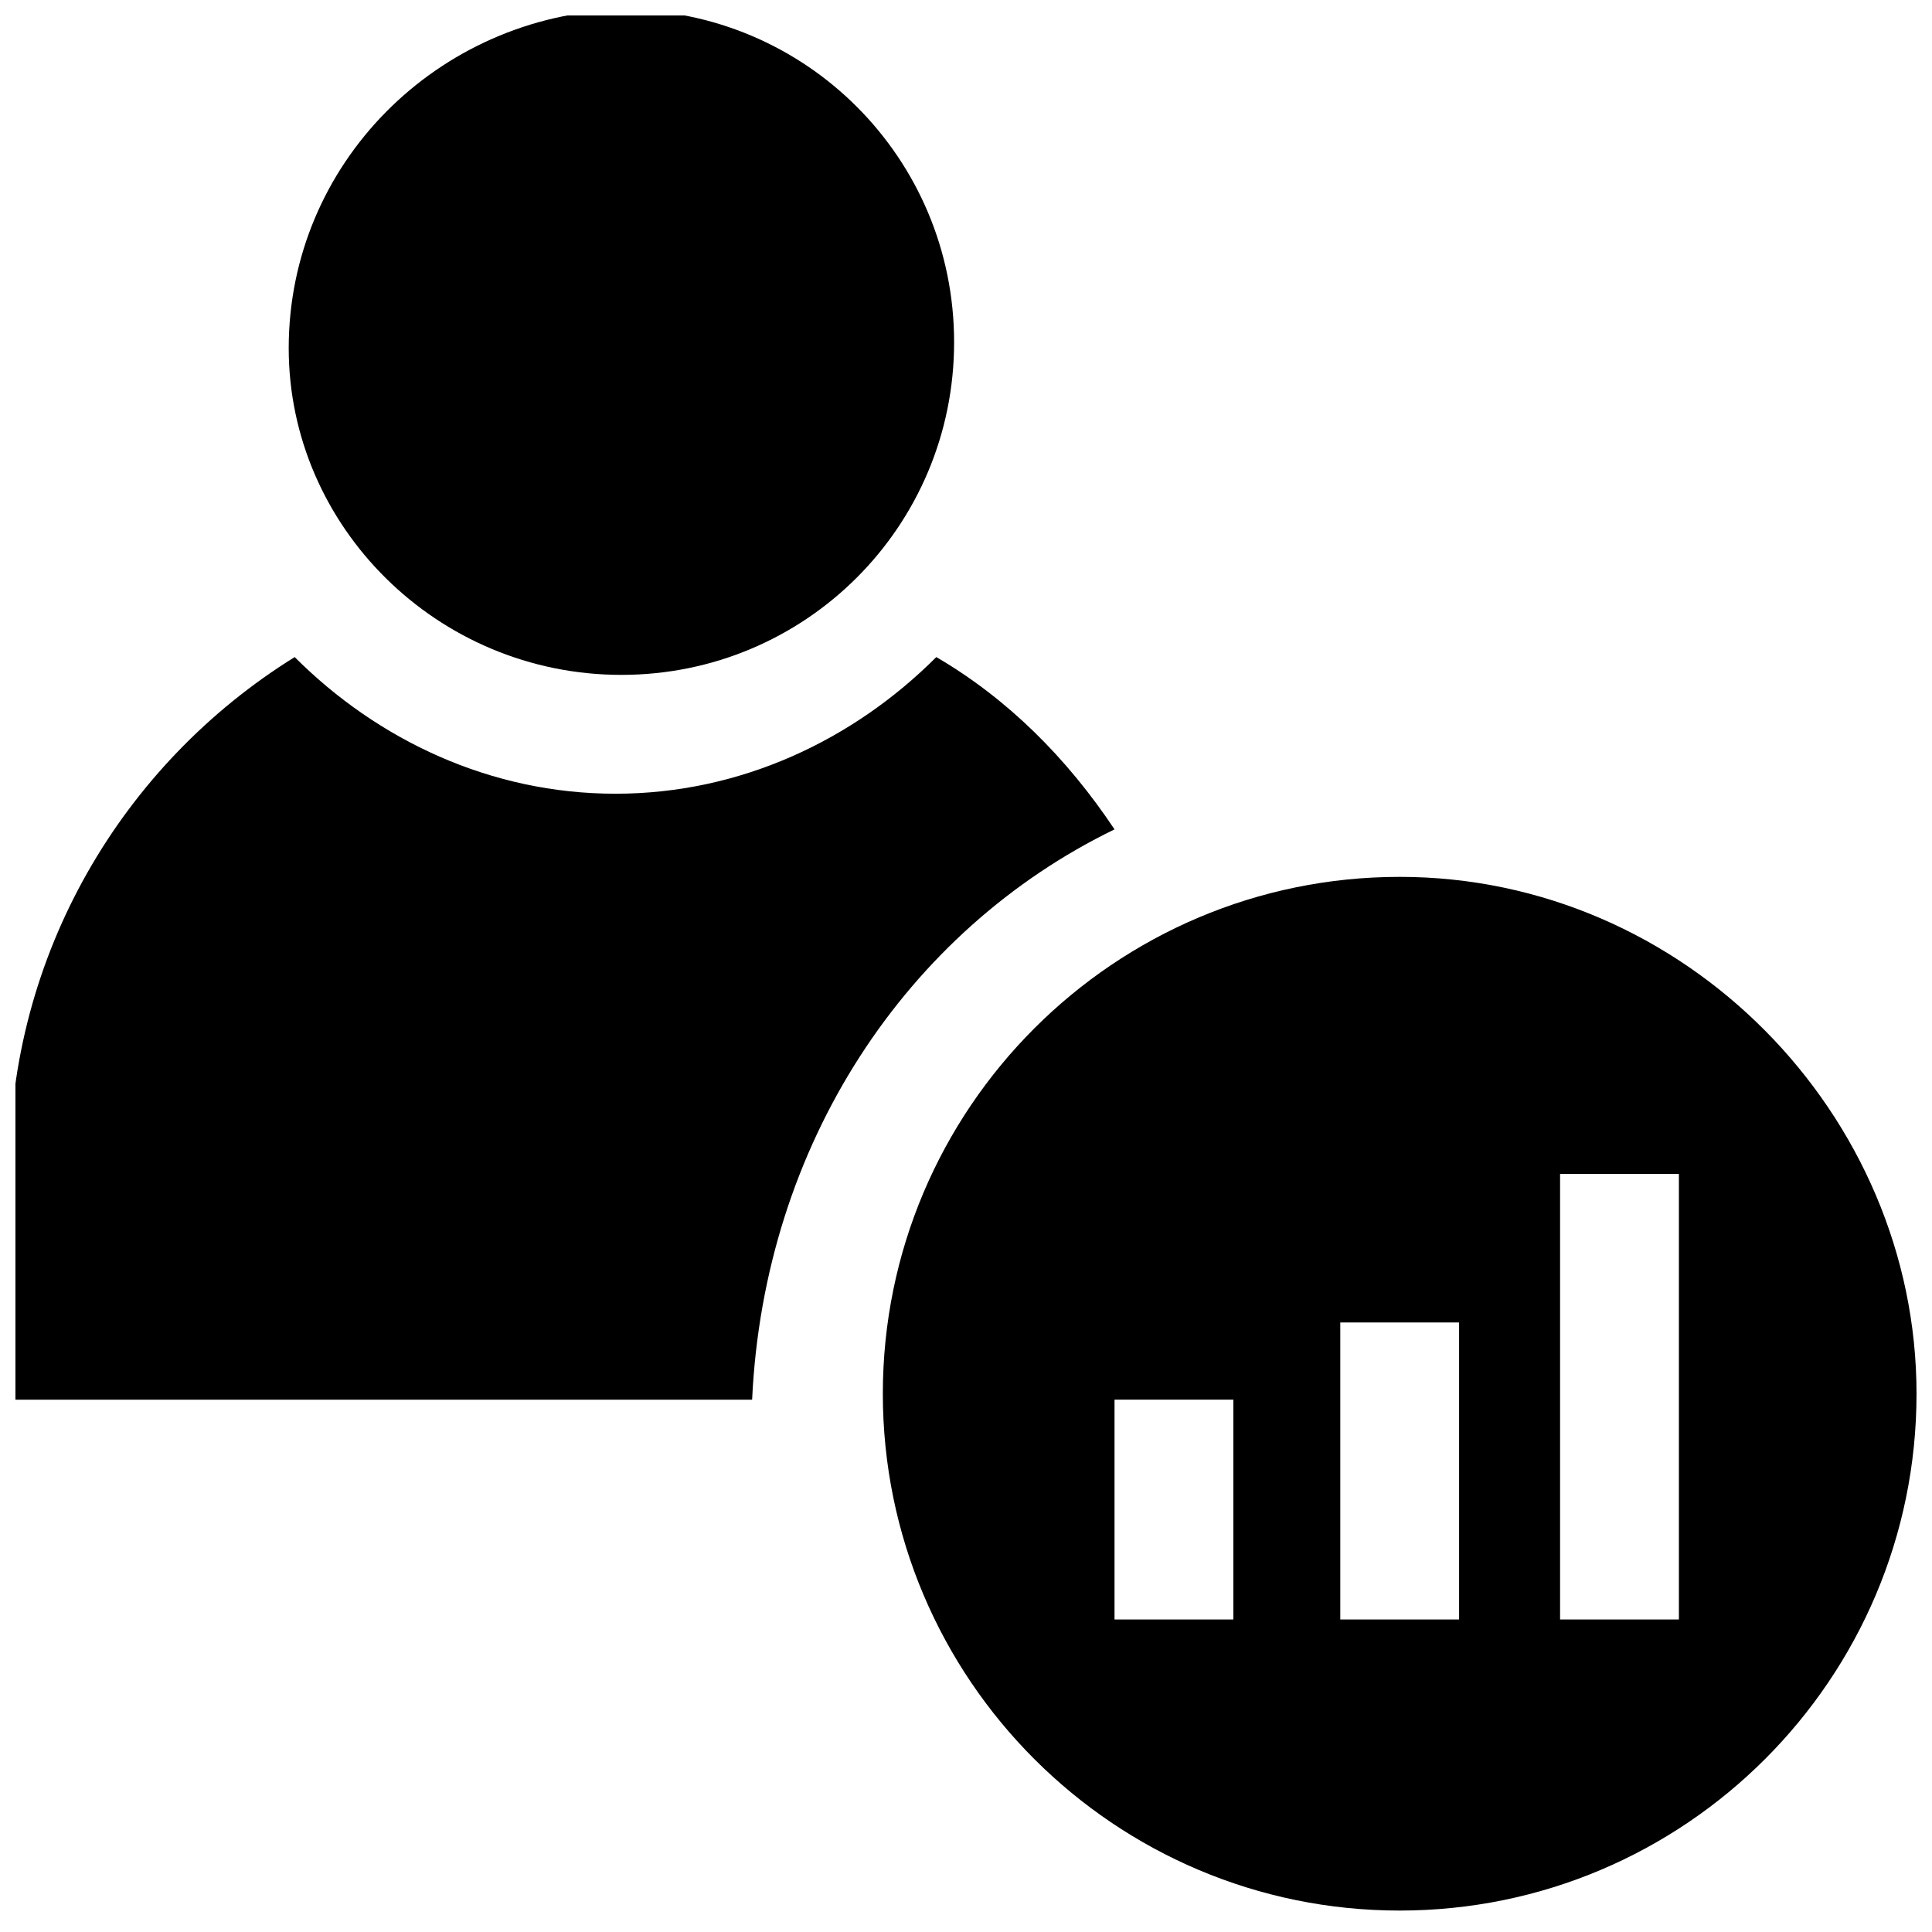 <?xml version="1.0" encoding="UTF-8"?>
<!-- Uploaded to: ICON Repo, www.svgrepo.com, Generator: ICON Repo Mixer Tools -->
<svg width="800px" height="800px" version="1.1" viewBox="144 144 512 512" xmlns="http://www.w3.org/2000/svg">
 <defs>
  <clipPath id="c">
   <path d="m220 148.09h177v174.91h-177z"/>
  </clipPath>
  <clipPath id="b">
   <path d="m377 376h274.9v275h-274.9z"/>
  </clipPath>
  <clipPath id="a">
   <path d="m148.09 318h291.91v197h-291.91z"/>
  </clipPath>
 </defs>
 <g>
  <g clip-path="url(#c)">
   <path d="m308.68 322.85c48.805 0 88.168-39.359 88.168-88.168 0-48.805-39.359-88.168-88.168-88.168-48.809 1.578-88.168 40.938-88.168 89.746 0 47.23 39.359 86.59 88.168 86.59z"/>
  </g>
  <g clip-path="url(#b)">
   <path d="m514.93 376.38c-75.57 0-136.97 61.402-136.97 136.97 0 75.57 61.402 136.97 136.97 136.97 75.57 0 136.97-61.402 136.97-136.97 0-73.996-61.402-136.97-136.97-136.97zm-44.082 196.8h-31.488v-58.254h31.488zm59.828 0h-31.488v-78.719h31.488zm58.25 0h-31.488v-118.08h31.488z"/>
  </g>
  <g clip-path="url(#a)">
   <path d="m439.36 363.79c-12.594-18.895-28.34-34.637-47.23-45.656-22.043 22.043-51.957 36.211-85.02 36.211s-62.977-14.168-85.02-36.211c-45.656 28.34-75.57 78.719-75.57 135.4v61.402h196.8c3.148-67.703 40.934-124.38 96.039-151.14z"/>
  </g>
 </g>
</svg>